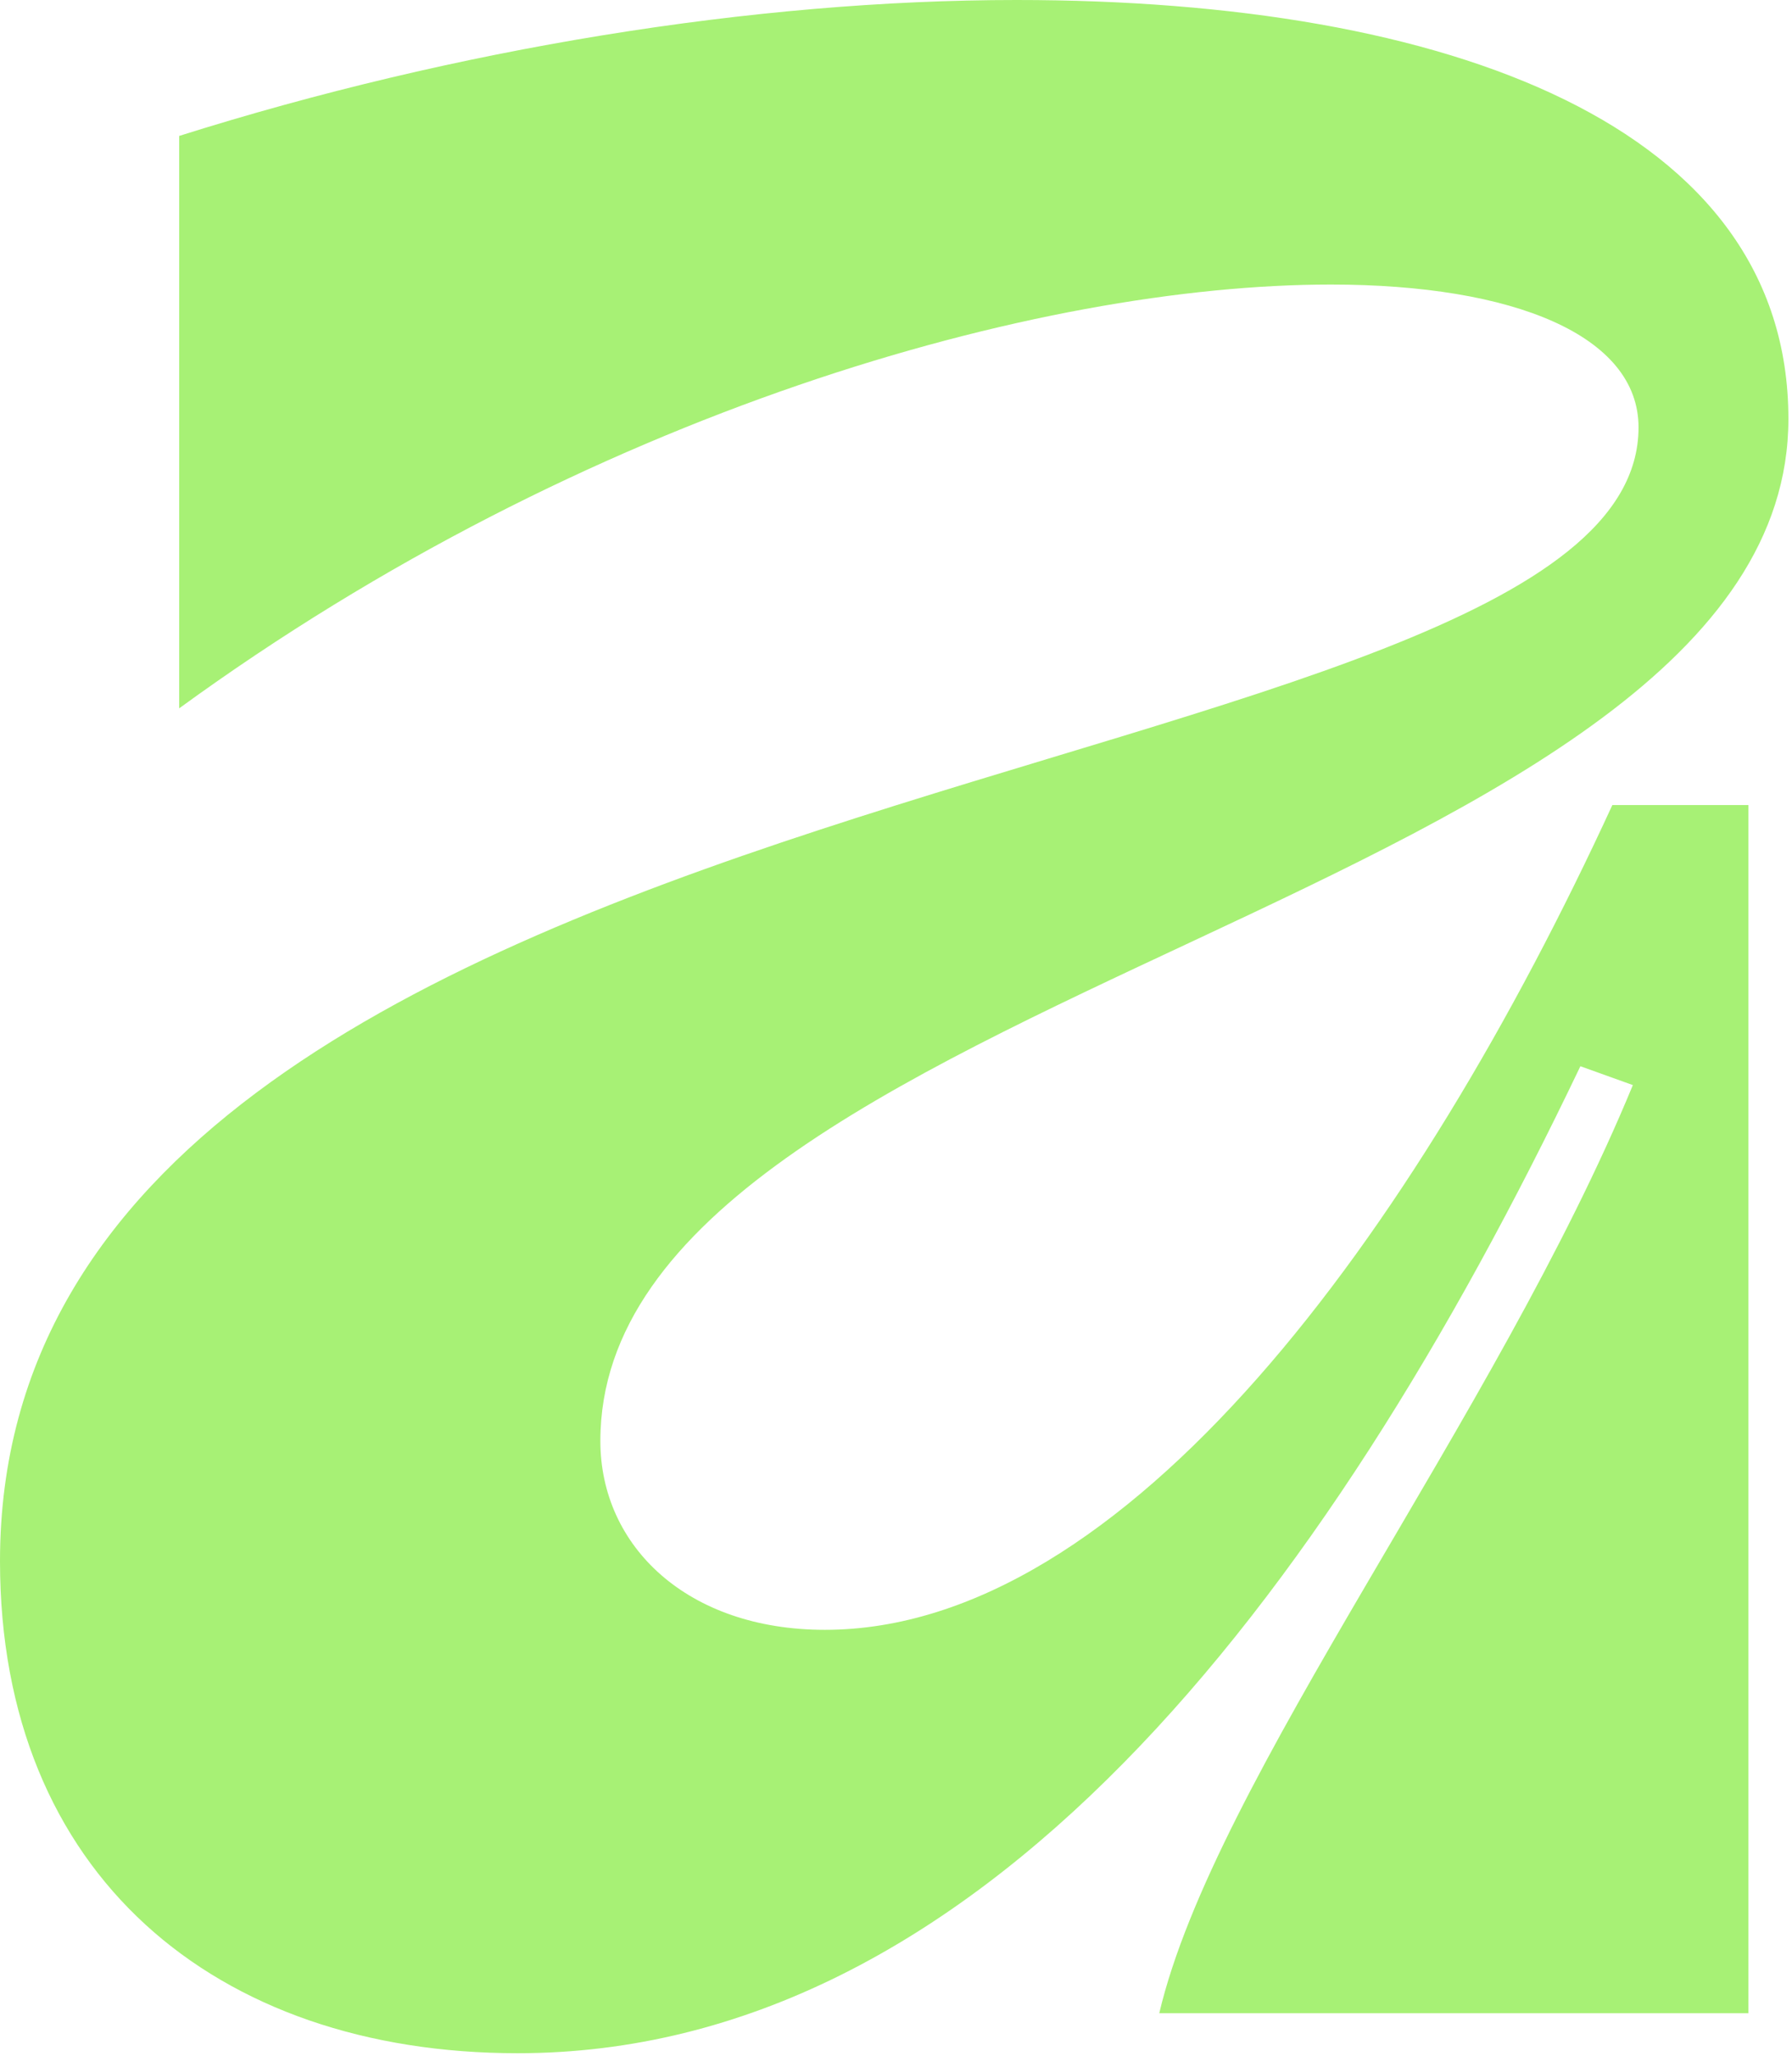 <svg viewBox="0 0 136 156" xmlns="http://www.w3.org/2000/svg">
    <path
        d="M62.6 123.679C52.187 123.679 45.563 117.362 45.563 109.35C45.563 75.063 135.727 68.199 135.727 31.787C135.727 9.574 109.996 0 77.15 0C57.17 0 34.579 3.698 13.598 10.315V53.753C44.517 31.233 78.87 21.593 100.998 21.593C114.912 21.593 124.353 25.475 124.353 32.431C124.353 61.089 0 56.548 0 118.473C0 142.209 16.321 155.808 39.283 155.808C74.015 155.808 100.286 122.055 119.94 80.911L123.922 82.341C113.571 107.484 92.151 135.053 87.979 152.775H132.694V61.09H122.367C107.377 93.664 85.41 123.679 62.6 123.679Z"
        fill="#A7F175" />
</svg>